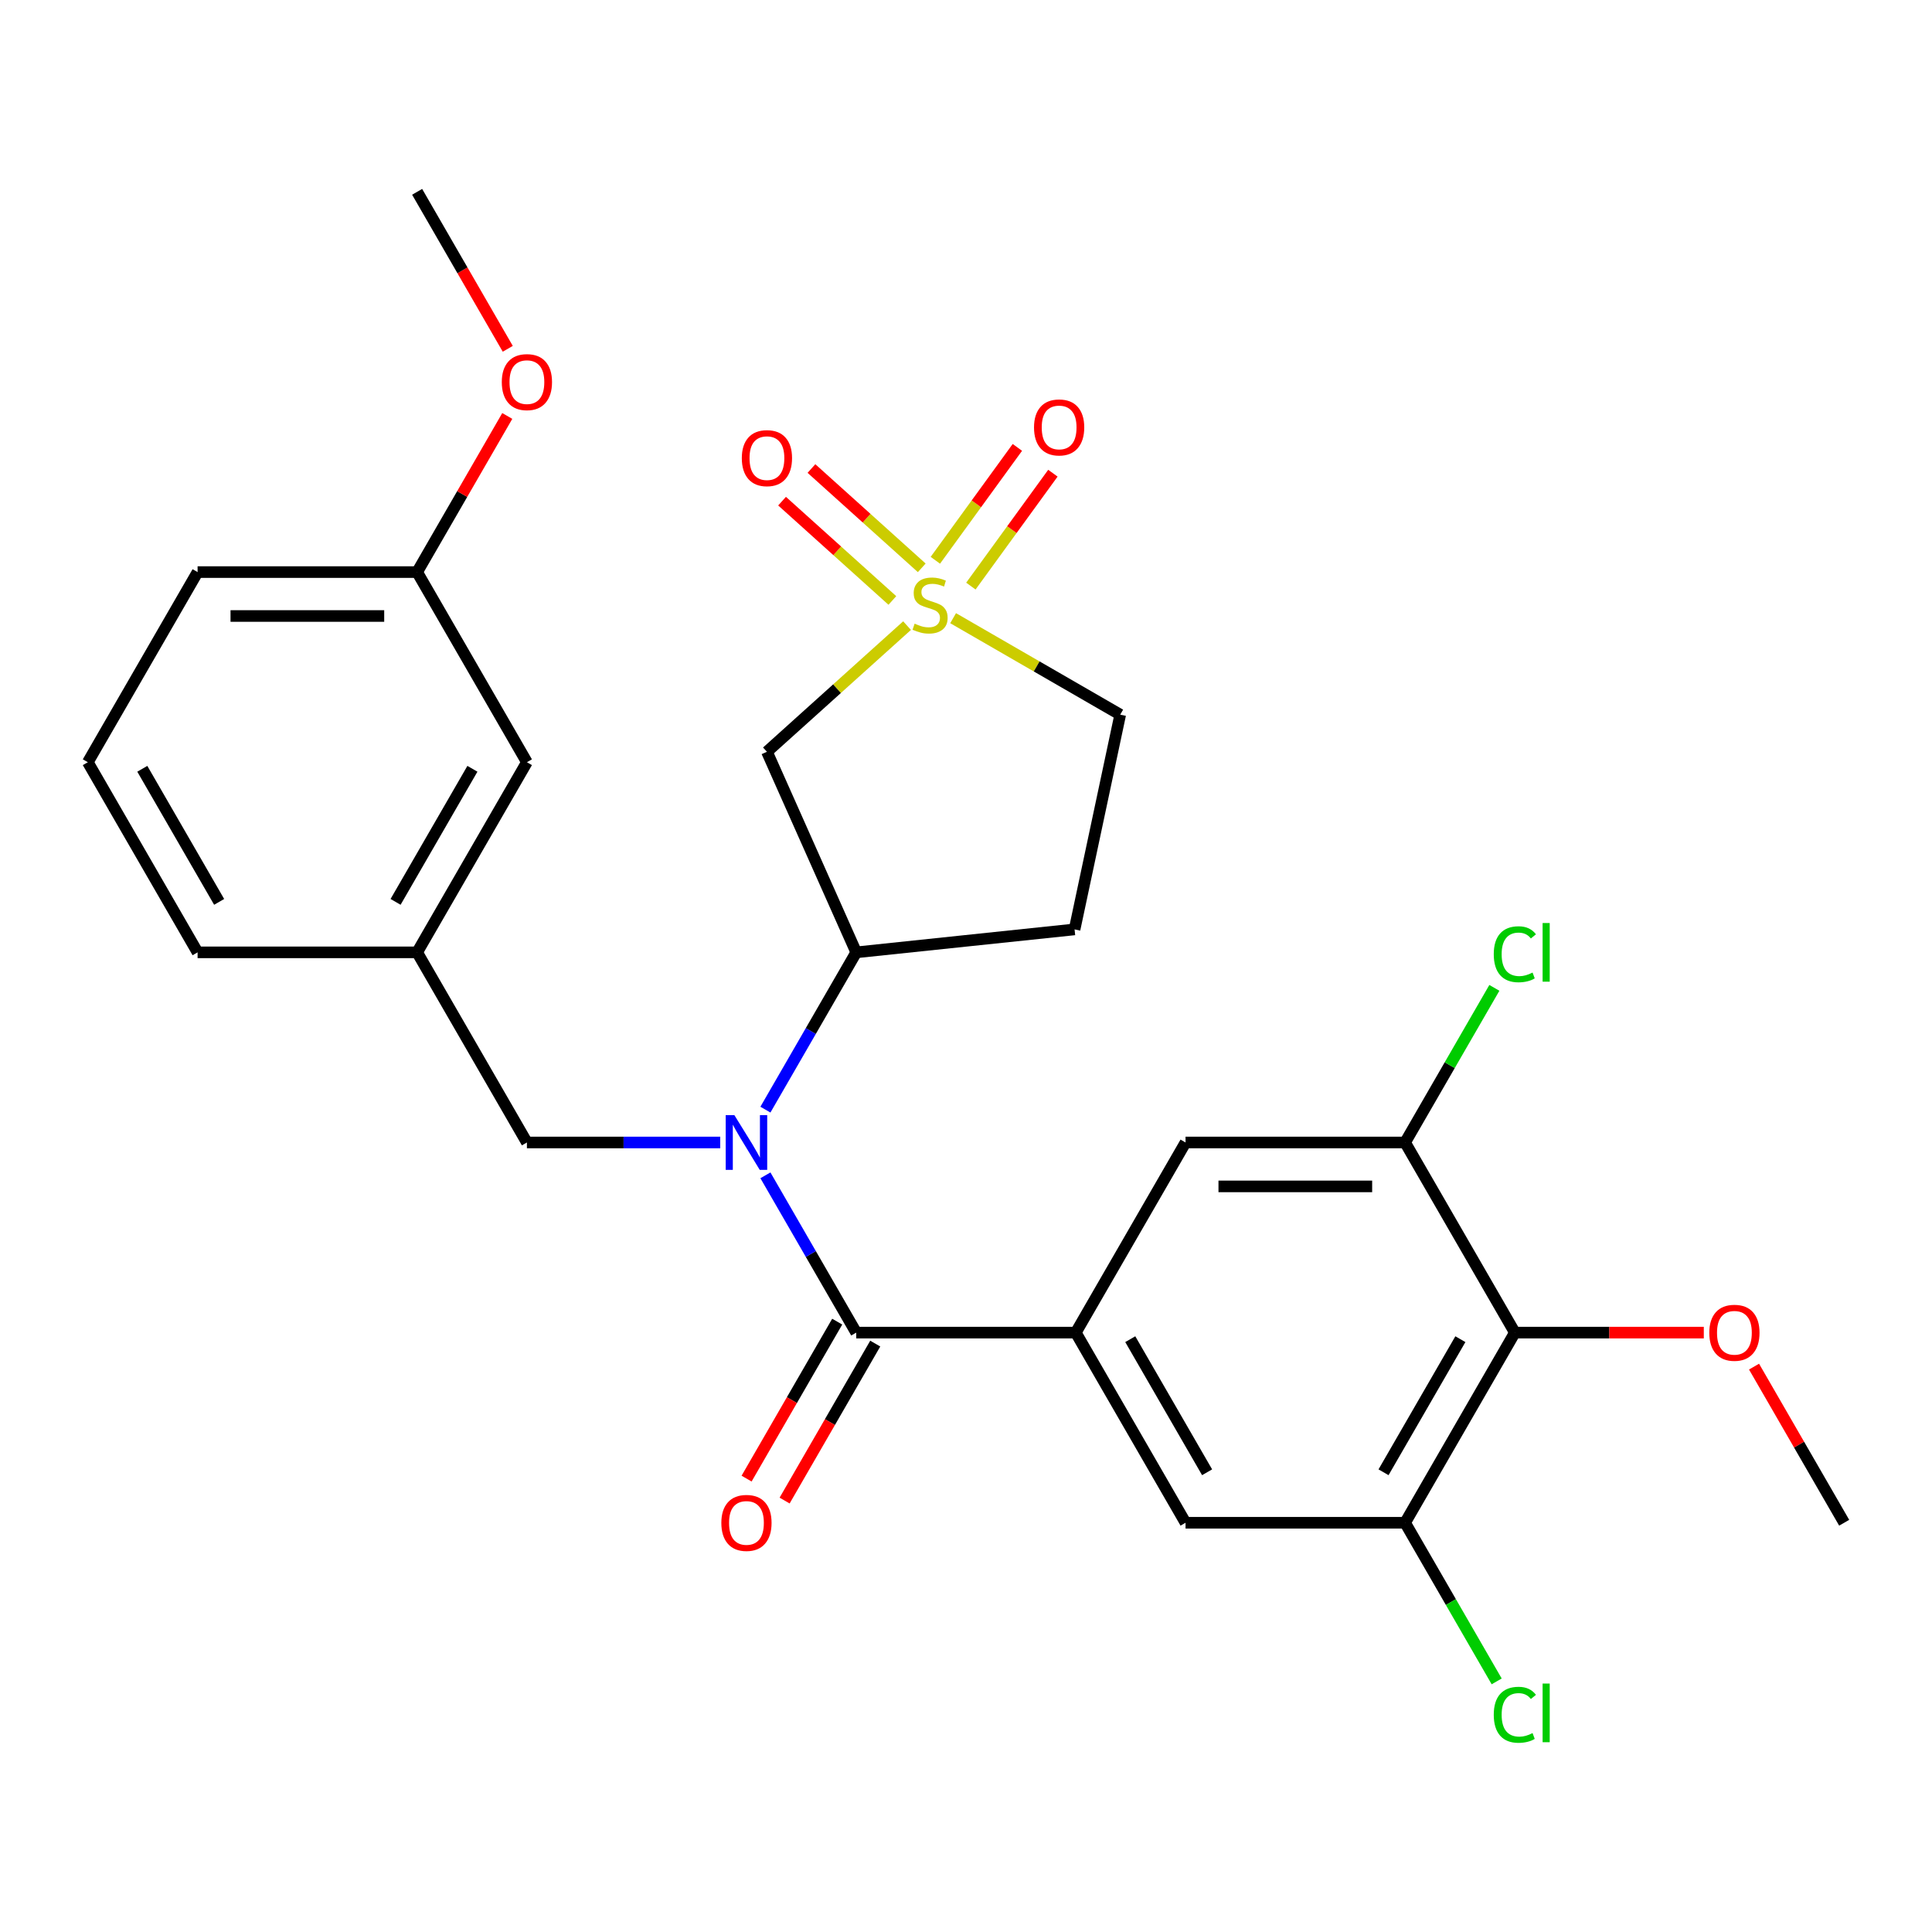 <?xml version='1.0' encoding='iso-8859-1'?>
<svg version='1.1' baseProfile='full'
              xmlns='http://www.w3.org/2000/svg'
                      xmlns:rdkit='http://www.rdkit.org/xml'
                      xmlns:xlink='http://www.w3.org/1999/xlink'
                  xml:space='preserve'
width='1000px' height='1000px' viewBox='0 0 1000 1000'>
<!-- END OF HEADER -->
<rect style='opacity:1.0;fill:#FFFFFF;stroke:none' width='1000' height='1000' x='0' y='0'> </rect>
<path class='bond-3' d='M 469.489,323.82 L 433.225,356.472' style='fill:none;fill-rule:evenodd;stroke:#CCCC00;stroke-width:6px;stroke-linecap:butt;stroke-linejoin:miter;stroke-opacity:1' />
<path class='bond-3' d='M 433.225,356.472 L 396.962,389.124' style='fill:none;fill-rule:evenodd;stroke:#000000;stroke-width:6px;stroke-linecap:butt;stroke-linejoin:miter;stroke-opacity:1' />
<path class='bond-10' d='M 477.093,293.908 L 448.549,268.207' style='fill:none;fill-rule:evenodd;stroke:#CCCC00;stroke-width:6px;stroke-linecap:butt;stroke-linejoin:miter;stroke-opacity:1' />
<path class='bond-10' d='M 448.549,268.207 L 420.005,242.507' style='fill:none;fill-rule:evenodd;stroke:#FF0000;stroke-width:6px;stroke-linecap:butt;stroke-linejoin:miter;stroke-opacity:1' />
<path class='bond-10' d='M 461.885,310.798 L 433.342,285.097' style='fill:none;fill-rule:evenodd;stroke:#CCCC00;stroke-width:6px;stroke-linecap:butt;stroke-linejoin:miter;stroke-opacity:1' />
<path class='bond-10' d='M 433.342,285.097 L 404.798,259.396' style='fill:none;fill-rule:evenodd;stroke:#FF0000;stroke-width:6px;stroke-linecap:butt;stroke-linejoin:miter;stroke-opacity:1' />
<path class='bond-11' d='M 502.524,303.358 L 523.751,274.142' style='fill:none;fill-rule:evenodd;stroke:#CCCC00;stroke-width:6px;stroke-linecap:butt;stroke-linejoin:miter;stroke-opacity:1' />
<path class='bond-11' d='M 523.751,274.142 L 544.978,244.926' style='fill:none;fill-rule:evenodd;stroke:#FF0000;stroke-width:6px;stroke-linecap:butt;stroke-linejoin:miter;stroke-opacity:1' />
<path class='bond-11' d='M 484.138,290 L 505.364,260.784' style='fill:none;fill-rule:evenodd;stroke:#CCCC00;stroke-width:6px;stroke-linecap:butt;stroke-linejoin:miter;stroke-opacity:1' />
<path class='bond-11' d='M 505.364,260.784 L 526.591,231.568' style='fill:none;fill-rule:evenodd;stroke:#FF0000;stroke-width:6px;stroke-linecap:butt;stroke-linejoin:miter;stroke-opacity:1' />
<path class='bond-14' d='M 493.331,319.969 L 536.576,344.937' style='fill:none;fill-rule:evenodd;stroke:#CCCC00;stroke-width:6px;stroke-linecap:butt;stroke-linejoin:miter;stroke-opacity:1' />
<path class='bond-14' d='M 536.576,344.937 L 579.822,369.905' style='fill:none;fill-rule:evenodd;stroke:#000000;stroke-width:6px;stroke-linecap:butt;stroke-linejoin:miter;stroke-opacity:1' />
<path class='bond-0' d='M 443.182,689.76 L 419.68,649.055' style='fill:none;fill-rule:evenodd;stroke:#000000;stroke-width:6px;stroke-linecap:butt;stroke-linejoin:miter;stroke-opacity:1' />
<path class='bond-0' d='M 419.68,649.055 L 396.179,608.349' style='fill:none;fill-rule:evenodd;stroke:#0000FF;stroke-width:6px;stroke-linecap:butt;stroke-linejoin:miter;stroke-opacity:1' />
<path class='bond-2' d='M 443.182,689.76 L 556.818,689.76' style='fill:none;fill-rule:evenodd;stroke:#000000;stroke-width:6px;stroke-linecap:butt;stroke-linejoin:miter;stroke-opacity:1' />
<path class='bond-15' d='M 433.341,684.079 L 409.885,724.704' style='fill:none;fill-rule:evenodd;stroke:#000000;stroke-width:6px;stroke-linecap:butt;stroke-linejoin:miter;stroke-opacity:1' />
<path class='bond-15' d='M 409.885,724.704 L 386.43,765.33' style='fill:none;fill-rule:evenodd;stroke:#FF0000;stroke-width:6px;stroke-linecap:butt;stroke-linejoin:miter;stroke-opacity:1' />
<path class='bond-15' d='M 453.023,695.442 L 429.568,736.068' style='fill:none;fill-rule:evenodd;stroke:#000000;stroke-width:6px;stroke-linecap:butt;stroke-linejoin:miter;stroke-opacity:1' />
<path class='bond-15' d='M 429.568,736.068 L 406.113,776.693' style='fill:none;fill-rule:evenodd;stroke:#FF0000;stroke-width:6px;stroke-linecap:butt;stroke-linejoin:miter;stroke-opacity:1' />
<path class='bond-1' d='M 396.179,574.347 L 419.68,533.642' style='fill:none;fill-rule:evenodd;stroke:#0000FF;stroke-width:6px;stroke-linecap:butt;stroke-linejoin:miter;stroke-opacity:1' />
<path class='bond-1' d='M 419.68,533.642 L 443.182,492.936' style='fill:none;fill-rule:evenodd;stroke:#000000;stroke-width:6px;stroke-linecap:butt;stroke-linejoin:miter;stroke-opacity:1' />
<path class='bond-12' d='M 372.783,591.348 L 322.755,591.348' style='fill:none;fill-rule:evenodd;stroke:#0000FF;stroke-width:6px;stroke-linecap:butt;stroke-linejoin:miter;stroke-opacity:1' />
<path class='bond-12' d='M 322.755,591.348 L 272.727,591.348' style='fill:none;fill-rule:evenodd;stroke:#000000;stroke-width:6px;stroke-linecap:butt;stroke-linejoin:miter;stroke-opacity:1' />
<path class='bond-8' d='M 556.818,689.76 L 613.636,591.348' style='fill:none;fill-rule:evenodd;stroke:#000000;stroke-width:6px;stroke-linecap:butt;stroke-linejoin:miter;stroke-opacity:1' />
<path class='bond-9' d='M 556.818,689.76 L 613.636,788.172' style='fill:none;fill-rule:evenodd;stroke:#000000;stroke-width:6px;stroke-linecap:butt;stroke-linejoin:miter;stroke-opacity:1' />
<path class='bond-9' d='M 585.023,693.158 L 624.796,762.047' style='fill:none;fill-rule:evenodd;stroke:#000000;stroke-width:6px;stroke-linecap:butt;stroke-linejoin:miter;stroke-opacity:1' />
<path class='bond-4' d='M 396.962,389.124 L 443.182,492.936' style='fill:none;fill-rule:evenodd;stroke:#000000;stroke-width:6px;stroke-linecap:butt;stroke-linejoin:miter;stroke-opacity:1' />
<path class='bond-28' d='M 443.182,492.936 L 556.196,481.058' style='fill:none;fill-rule:evenodd;stroke:#000000;stroke-width:6px;stroke-linecap:butt;stroke-linejoin:miter;stroke-opacity:1' />
<path class='bond-5' d='M 784.091,689.76 L 727.273,788.172' style='fill:none;fill-rule:evenodd;stroke:#000000;stroke-width:6px;stroke-linecap:butt;stroke-linejoin:miter;stroke-opacity:1' />
<path class='bond-5' d='M 755.886,693.158 L 716.113,762.047' style='fill:none;fill-rule:evenodd;stroke:#000000;stroke-width:6px;stroke-linecap:butt;stroke-linejoin:miter;stroke-opacity:1' />
<path class='bond-19' d='M 784.091,689.76 L 832.989,689.76' style='fill:none;fill-rule:evenodd;stroke:#000000;stroke-width:6px;stroke-linecap:butt;stroke-linejoin:miter;stroke-opacity:1' />
<path class='bond-19' d='M 832.989,689.76 L 881.886,689.76' style='fill:none;fill-rule:evenodd;stroke:#FF0000;stroke-width:6px;stroke-linecap:butt;stroke-linejoin:miter;stroke-opacity:1' />
<path class='bond-29' d='M 784.091,689.76 L 727.273,591.348' style='fill:none;fill-rule:evenodd;stroke:#000000;stroke-width:6px;stroke-linecap:butt;stroke-linejoin:miter;stroke-opacity:1' />
<path class='bond-6' d='M 727.273,591.348 L 613.636,591.348' style='fill:none;fill-rule:evenodd;stroke:#000000;stroke-width:6px;stroke-linecap:butt;stroke-linejoin:miter;stroke-opacity:1' />
<path class='bond-6' d='M 710.227,614.076 L 630.682,614.076' style='fill:none;fill-rule:evenodd;stroke:#000000;stroke-width:6px;stroke-linecap:butt;stroke-linejoin:miter;stroke-opacity:1' />
<path class='bond-18' d='M 727.273,591.348 L 750.376,551.333' style='fill:none;fill-rule:evenodd;stroke:#000000;stroke-width:6px;stroke-linecap:butt;stroke-linejoin:miter;stroke-opacity:1' />
<path class='bond-18' d='M 750.376,551.333 L 773.479,511.317' style='fill:none;fill-rule:evenodd;stroke:#00CC00;stroke-width:6px;stroke-linecap:butt;stroke-linejoin:miter;stroke-opacity:1' />
<path class='bond-7' d='M 727.273,788.172 L 613.636,788.172' style='fill:none;fill-rule:evenodd;stroke:#000000;stroke-width:6px;stroke-linecap:butt;stroke-linejoin:miter;stroke-opacity:1' />
<path class='bond-17' d='M 727.273,788.172 L 750.976,829.228' style='fill:none;fill-rule:evenodd;stroke:#000000;stroke-width:6px;stroke-linecap:butt;stroke-linejoin:miter;stroke-opacity:1' />
<path class='bond-17' d='M 750.976,829.228 L 774.68,870.283' style='fill:none;fill-rule:evenodd;stroke:#00CC00;stroke-width:6px;stroke-linecap:butt;stroke-linejoin:miter;stroke-opacity:1' />
<path class='bond-16' d='M 272.727,591.348 L 215.909,492.936' style='fill:none;fill-rule:evenodd;stroke:#000000;stroke-width:6px;stroke-linecap:butt;stroke-linejoin:miter;stroke-opacity:1' />
<path class='bond-13' d='M 556.196,481.058 L 579.822,369.905' style='fill:none;fill-rule:evenodd;stroke:#000000;stroke-width:6px;stroke-linecap:butt;stroke-linejoin:miter;stroke-opacity:1' />
<path class='bond-20' d='M 215.909,492.936 L 272.727,394.524' style='fill:none;fill-rule:evenodd;stroke:#000000;stroke-width:6px;stroke-linecap:butt;stroke-linejoin:miter;stroke-opacity:1' />
<path class='bond-20' d='M 204.749,466.811 L 244.522,397.923' style='fill:none;fill-rule:evenodd;stroke:#000000;stroke-width:6px;stroke-linecap:butt;stroke-linejoin:miter;stroke-opacity:1' />
<path class='bond-24' d='M 215.909,492.936 L 102.273,492.936' style='fill:none;fill-rule:evenodd;stroke:#000000;stroke-width:6px;stroke-linecap:butt;stroke-linejoin:miter;stroke-opacity:1' />
<path class='bond-26' d='M 907.889,707.361 L 931.217,747.767' style='fill:none;fill-rule:evenodd;stroke:#FF0000;stroke-width:6px;stroke-linecap:butt;stroke-linejoin:miter;stroke-opacity:1' />
<path class='bond-26' d='M 931.217,747.767 L 954.545,788.172' style='fill:none;fill-rule:evenodd;stroke:#000000;stroke-width:6px;stroke-linecap:butt;stroke-linejoin:miter;stroke-opacity:1' />
<path class='bond-21' d='M 272.727,394.524 L 215.909,296.112' style='fill:none;fill-rule:evenodd;stroke:#000000;stroke-width:6px;stroke-linecap:butt;stroke-linejoin:miter;stroke-opacity:1' />
<path class='bond-22' d='M 215.909,296.112 L 239.237,255.707' style='fill:none;fill-rule:evenodd;stroke:#000000;stroke-width:6px;stroke-linecap:butt;stroke-linejoin:miter;stroke-opacity:1' />
<path class='bond-22' d='M 239.237,255.707 L 262.565,215.301' style='fill:none;fill-rule:evenodd;stroke:#FF0000;stroke-width:6px;stroke-linecap:butt;stroke-linejoin:miter;stroke-opacity:1' />
<path class='bond-30' d='M 215.909,296.112 L 102.273,296.112' style='fill:none;fill-rule:evenodd;stroke:#000000;stroke-width:6px;stroke-linecap:butt;stroke-linejoin:miter;stroke-opacity:1' />
<path class='bond-30' d='M 198.864,318.84 L 119.318,318.84' style='fill:none;fill-rule:evenodd;stroke:#000000;stroke-width:6px;stroke-linecap:butt;stroke-linejoin:miter;stroke-opacity:1' />
<path class='bond-27' d='M 262.819,180.54 L 239.364,139.914' style='fill:none;fill-rule:evenodd;stroke:#FF0000;stroke-width:6px;stroke-linecap:butt;stroke-linejoin:miter;stroke-opacity:1' />
<path class='bond-27' d='M 239.364,139.914 L 215.909,99.288' style='fill:none;fill-rule:evenodd;stroke:#000000;stroke-width:6px;stroke-linecap:butt;stroke-linejoin:miter;stroke-opacity:1' />
<path class='bond-23' d='M 45.455,394.524 L 102.273,492.936' style='fill:none;fill-rule:evenodd;stroke:#000000;stroke-width:6px;stroke-linecap:butt;stroke-linejoin:miter;stroke-opacity:1' />
<path class='bond-23' d='M 73.66,397.923 L 113.432,466.811' style='fill:none;fill-rule:evenodd;stroke:#000000;stroke-width:6px;stroke-linecap:butt;stroke-linejoin:miter;stroke-opacity:1' />
<path class='bond-25' d='M 45.455,394.524 L 102.273,296.112' style='fill:none;fill-rule:evenodd;stroke:#000000;stroke-width:6px;stroke-linecap:butt;stroke-linejoin:miter;stroke-opacity:1' />
<path  class='atom-0' d='M 473.41 322.807
Q 473.73 322.927, 475.05 323.487
Q 476.37 324.047, 477.81 324.407
Q 479.29 324.727, 480.73 324.727
Q 483.41 324.727, 484.97 323.447
Q 486.53 322.127, 486.53 319.847
Q 486.53 318.287, 485.73 317.327
Q 484.97 316.367, 483.77 315.847
Q 482.57 315.327, 480.57 314.727
Q 478.05 313.967, 476.53 313.247
Q 475.05 312.527, 473.97 311.007
Q 472.93 309.487, 472.93 306.927
Q 472.93 303.367, 475.33 301.167
Q 477.77 298.967, 482.57 298.967
Q 485.85 298.967, 489.57 300.527
L 488.65 303.607
Q 485.25 302.207, 482.69 302.207
Q 479.93 302.207, 478.41 303.367
Q 476.89 304.487, 476.93 306.447
Q 476.93 307.967, 477.69 308.887
Q 478.49 309.807, 479.61 310.327
Q 480.77 310.847, 482.69 311.447
Q 485.25 312.247, 486.77 313.047
Q 488.29 313.847, 489.37 315.487
Q 490.49 317.087, 490.49 319.847
Q 490.49 323.767, 487.85 325.887
Q 485.25 327.967, 480.89 327.967
Q 478.37 327.967, 476.45 327.407
Q 474.57 326.887, 472.33 325.967
L 473.41 322.807
' fill='#CCCC00'/>
<path  class='atom-2' d='M 380.104 577.188
L 389.384 592.188
Q 390.304 593.668, 391.784 596.348
Q 393.264 599.028, 393.344 599.188
L 393.344 577.188
L 397.104 577.188
L 397.104 605.508
L 393.224 605.508
L 383.264 589.108
Q 382.104 587.188, 380.864 584.988
Q 379.664 582.788, 379.304 582.108
L 379.304 605.508
L 375.624 605.508
L 375.624 577.188
L 380.104 577.188
' fill='#0000FF'/>
<path  class='atom-11' d='M 383.962 237.129
Q 383.962 230.329, 387.322 226.529
Q 390.682 222.729, 396.962 222.729
Q 403.242 222.729, 406.602 226.529
Q 409.962 230.329, 409.962 237.129
Q 409.962 244.009, 406.562 247.929
Q 403.162 251.809, 396.962 251.809
Q 390.722 251.809, 387.322 247.929
Q 383.962 244.049, 383.962 237.129
M 396.962 248.609
Q 401.282 248.609, 403.602 245.729
Q 405.962 242.809, 405.962 237.129
Q 405.962 231.569, 403.602 228.769
Q 401.282 225.929, 396.962 225.929
Q 392.642 225.929, 390.282 228.729
Q 387.962 231.529, 387.962 237.129
Q 387.962 242.849, 390.282 245.729
Q 392.642 248.609, 396.962 248.609
' fill='#FF0000'/>
<path  class='atom-12' d='M 535.204 221.233
Q 535.204 214.433, 538.564 210.633
Q 541.924 206.833, 548.204 206.833
Q 554.484 206.833, 557.844 210.633
Q 561.204 214.433, 561.204 221.233
Q 561.204 228.113, 557.804 232.033
Q 554.404 235.913, 548.204 235.913
Q 541.964 235.913, 538.564 232.033
Q 535.204 228.153, 535.204 221.233
M 548.204 232.713
Q 552.524 232.713, 554.844 229.833
Q 557.204 226.913, 557.204 221.233
Q 557.204 215.673, 554.844 212.873
Q 552.524 210.033, 548.204 210.033
Q 543.884 210.033, 541.524 212.833
Q 539.204 215.633, 539.204 221.233
Q 539.204 226.953, 541.524 229.833
Q 543.884 232.713, 548.204 232.713
' fill='#FF0000'/>
<path  class='atom-16' d='M 373.364 788.252
Q 373.364 781.452, 376.724 777.652
Q 380.084 773.852, 386.364 773.852
Q 392.644 773.852, 396.004 777.652
Q 399.364 781.452, 399.364 788.252
Q 399.364 795.132, 395.964 799.052
Q 392.564 802.932, 386.364 802.932
Q 380.124 802.932, 376.724 799.052
Q 373.364 795.172, 373.364 788.252
M 386.364 799.732
Q 390.684 799.732, 393.004 796.852
Q 395.364 793.932, 395.364 788.252
Q 395.364 782.692, 393.004 779.892
Q 390.684 777.052, 386.364 777.052
Q 382.044 777.052, 379.684 779.852
Q 377.364 782.652, 377.364 788.252
Q 377.364 793.972, 379.684 796.852
Q 382.044 799.732, 386.364 799.732
' fill='#FF0000'/>
<path  class='atom-18' d='M 773.171 887.564
Q 773.171 880.524, 776.451 876.844
Q 779.771 873.124, 786.051 873.124
Q 791.891 873.124, 795.011 877.244
L 792.371 879.404
Q 790.091 876.404, 786.051 876.404
Q 781.771 876.404, 779.491 879.284
Q 777.251 882.124, 777.251 887.564
Q 777.251 893.164, 779.571 896.044
Q 781.931 898.924, 786.491 898.924
Q 789.611 898.924, 793.251 897.044
L 794.371 900.044
Q 792.891 901.004, 790.651 901.564
Q 788.411 902.124, 785.931 902.124
Q 779.771 902.124, 776.451 898.364
Q 773.171 894.604, 773.171 887.564
' fill='#00CC00'/>
<path  class='atom-18' d='M 798.451 871.404
L 802.131 871.404
L 802.131 901.764
L 798.451 901.764
L 798.451 871.404
' fill='#00CC00'/>
<path  class='atom-19' d='M 773.171 493.916
Q 773.171 486.876, 776.451 483.196
Q 779.771 479.476, 786.051 479.476
Q 791.891 479.476, 795.011 483.596
L 792.371 485.756
Q 790.091 482.756, 786.051 482.756
Q 781.771 482.756, 779.491 485.636
Q 777.251 488.476, 777.251 493.916
Q 777.251 499.516, 779.571 502.396
Q 781.931 505.276, 786.491 505.276
Q 789.611 505.276, 793.251 503.396
L 794.371 506.396
Q 792.891 507.356, 790.651 507.916
Q 788.411 508.476, 785.931 508.476
Q 779.771 508.476, 776.451 504.716
Q 773.171 500.956, 773.171 493.916
' fill='#00CC00'/>
<path  class='atom-19' d='M 798.451 477.756
L 802.131 477.756
L 802.131 508.116
L 798.451 508.116
L 798.451 477.756
' fill='#00CC00'/>
<path  class='atom-20' d='M 884.727 689.84
Q 884.727 683.04, 888.087 679.24
Q 891.447 675.44, 897.727 675.44
Q 904.007 675.44, 907.367 679.24
Q 910.727 683.04, 910.727 689.84
Q 910.727 696.72, 907.327 700.64
Q 903.927 704.52, 897.727 704.52
Q 891.487 704.52, 888.087 700.64
Q 884.727 696.76, 884.727 689.84
M 897.727 701.32
Q 902.047 701.32, 904.367 698.44
Q 906.727 695.52, 906.727 689.84
Q 906.727 684.28, 904.367 681.48
Q 902.047 678.64, 897.727 678.64
Q 893.407 678.64, 891.047 681.44
Q 888.727 684.24, 888.727 689.84
Q 888.727 695.56, 891.047 698.44
Q 893.407 701.32, 897.727 701.32
' fill='#FF0000'/>
<path  class='atom-23' d='M 259.727 197.78
Q 259.727 190.98, 263.087 187.18
Q 266.447 183.38, 272.727 183.38
Q 279.007 183.38, 282.367 187.18
Q 285.727 190.98, 285.727 197.78
Q 285.727 204.66, 282.327 208.58
Q 278.927 212.46, 272.727 212.46
Q 266.487 212.46, 263.087 208.58
Q 259.727 204.7, 259.727 197.78
M 272.727 209.26
Q 277.047 209.26, 279.367 206.38
Q 281.727 203.46, 281.727 197.78
Q 281.727 192.22, 279.367 189.42
Q 277.047 186.58, 272.727 186.58
Q 268.407 186.58, 266.047 189.38
Q 263.727 192.18, 263.727 197.78
Q 263.727 203.5, 266.047 206.38
Q 268.407 209.26, 272.727 209.26
' fill='#FF0000'/>
</svg>
